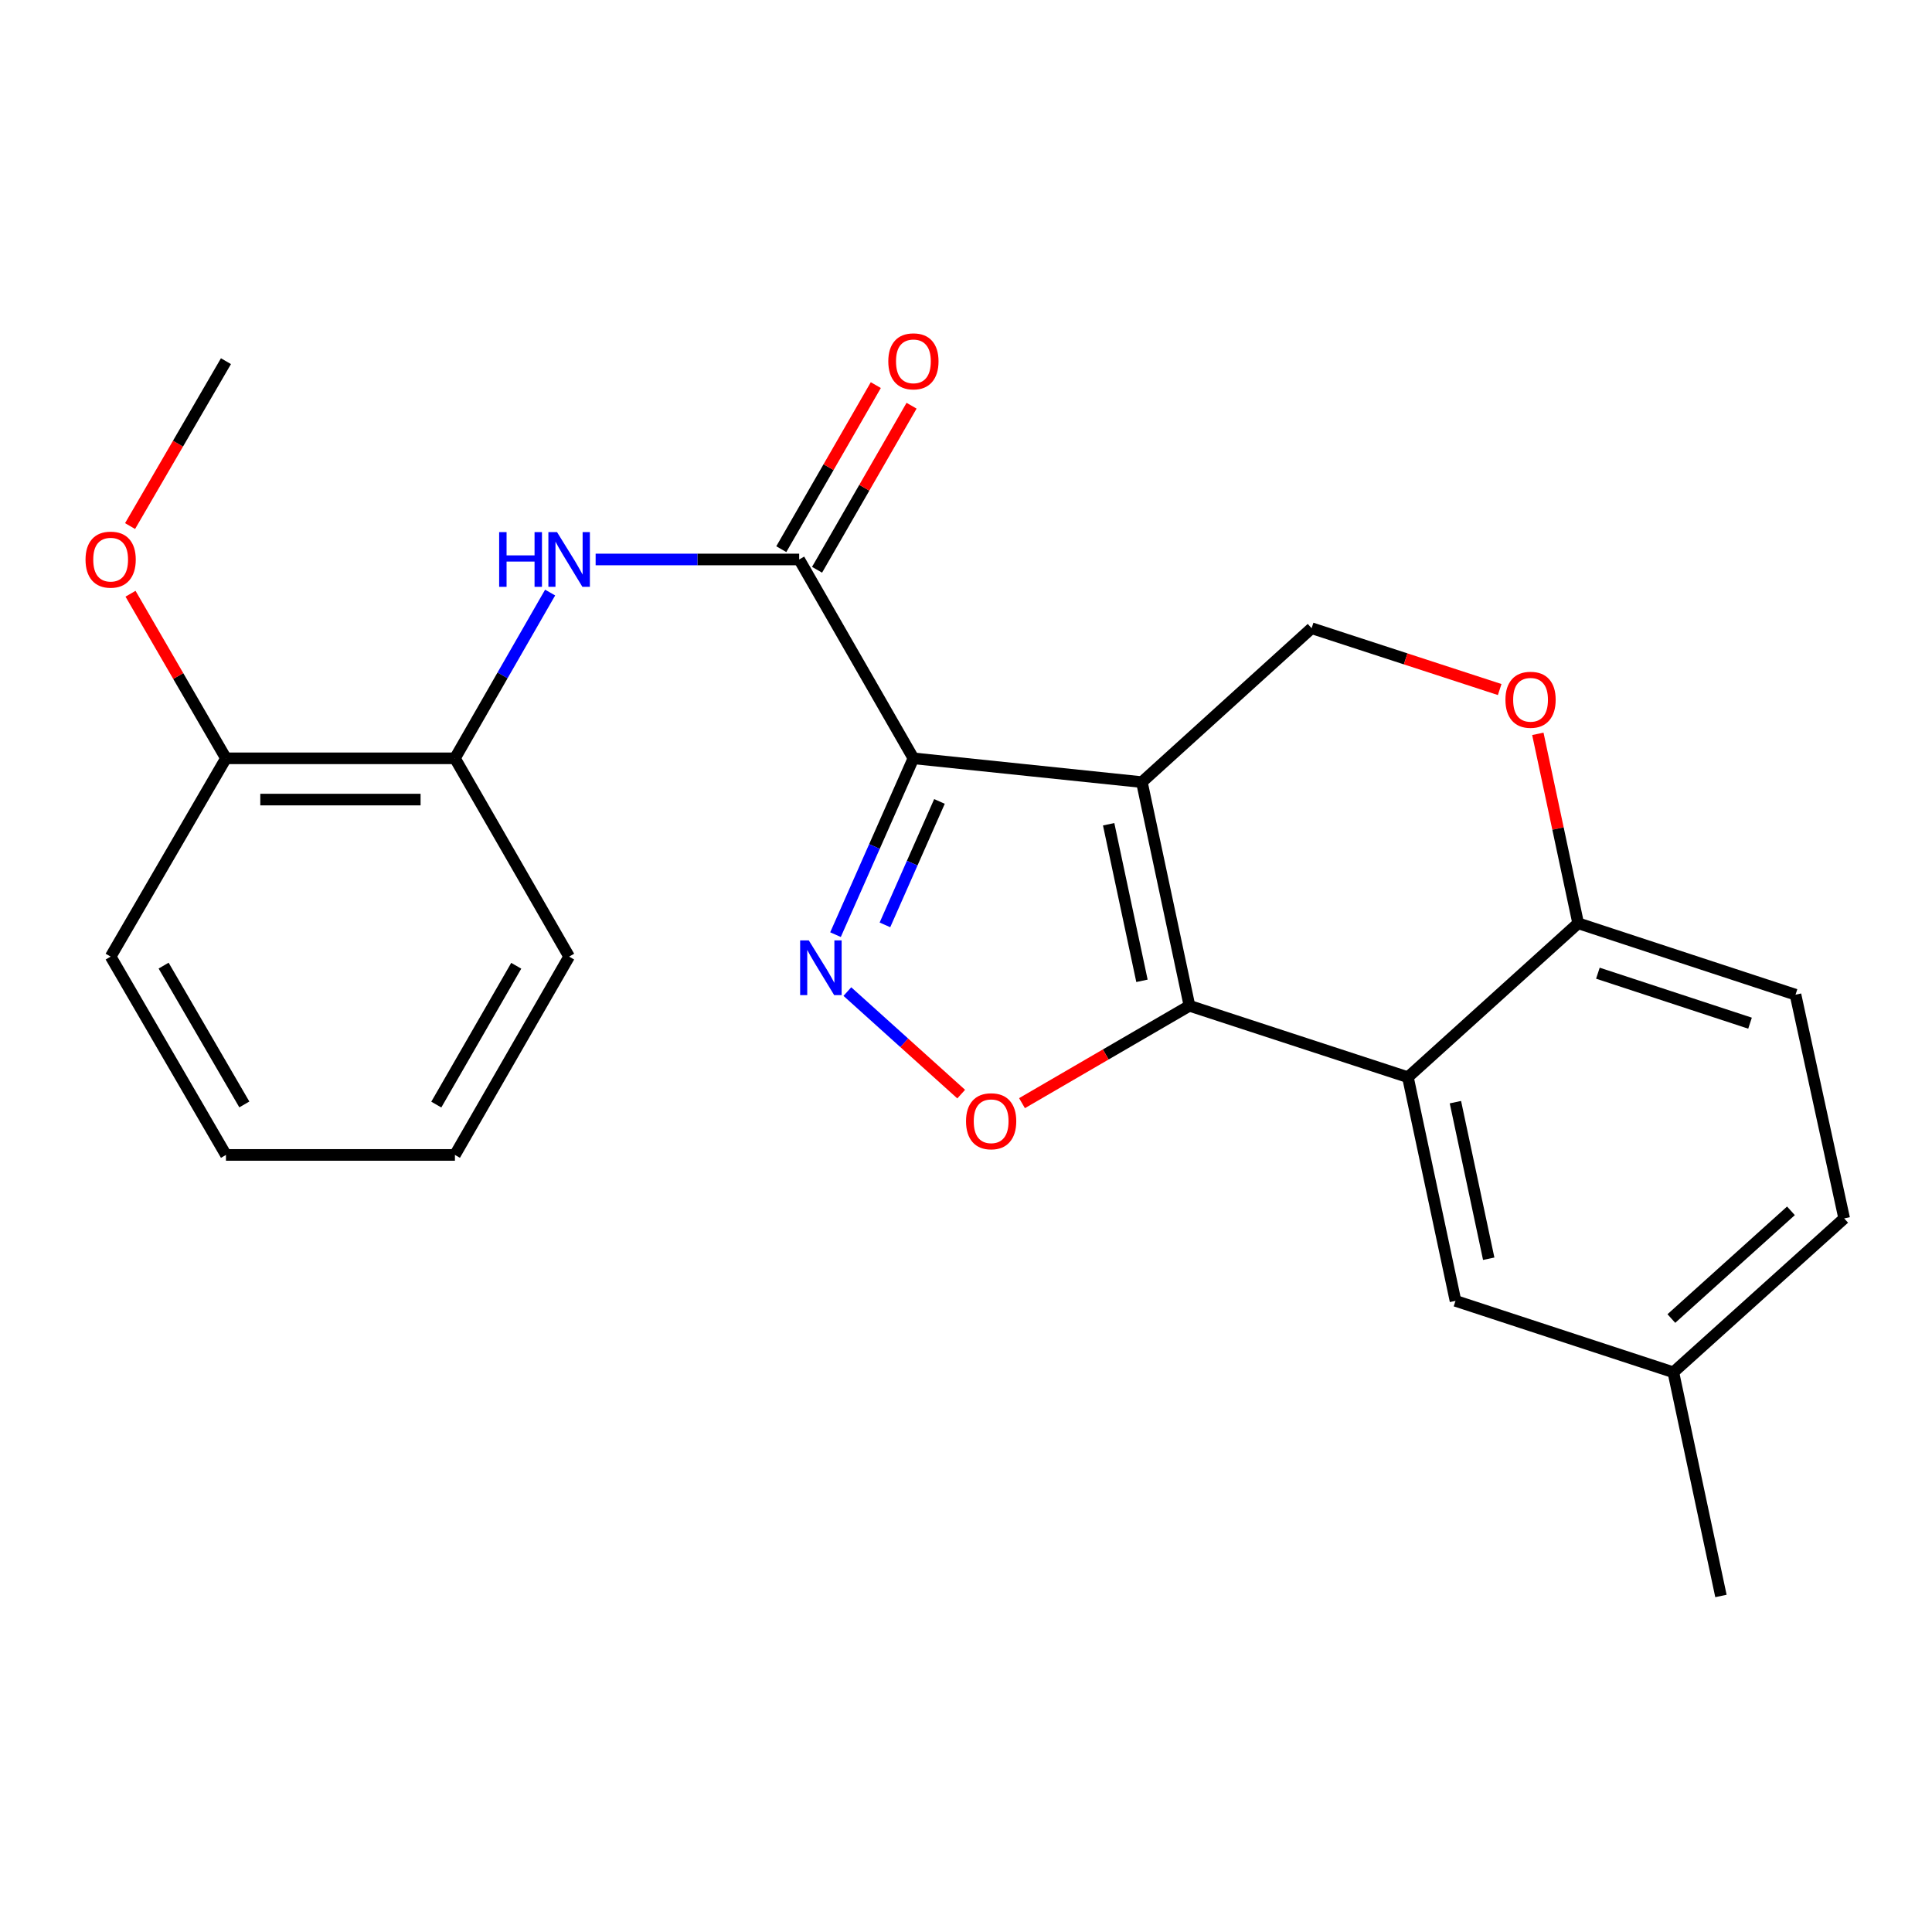 <?xml version='1.0' encoding='iso-8859-1'?>
<svg version='1.1' baseProfile='full'
              xmlns='http://www.w3.org/2000/svg'
                      xmlns:rdkit='http://www.rdkit.org/xml'
                      xmlns:xlink='http://www.w3.org/1999/xlink'
                  xml:space='preserve'
width='1000px' height='1000px' viewBox='0 0 1000 1000'>
<!-- END OF HEADER -->
<rect style='opacity:1.0;fill:#FFFFFF;stroke:none' width='1000' height='1000' x='0' y='0'> </rect>
<path class='bond-0' d='M 591.032,404.82 L 472.779,392.504' style='fill:none;fill-rule:evenodd;stroke:#000000;stroke-width:6px;stroke-linecap:butt;stroke-linejoin:miter;stroke-opacity:1' />
<path class='bond-1' d='M 591.032,404.82 L 615.665,520.592' style='fill:none;fill-rule:evenodd;stroke:#000000;stroke-width:6px;stroke-linecap:butt;stroke-linejoin:miter;stroke-opacity:1' />
<path class='bond-1' d='M 573.836,426.631 L 591.079,507.671' style='fill:none;fill-rule:evenodd;stroke:#000000;stroke-width:6px;stroke-linecap:butt;stroke-linejoin:miter;stroke-opacity:1' />
<path class='bond-7' d='M 591.032,404.82 L 678.896,325.166' style='fill:none;fill-rule:evenodd;stroke:#000000;stroke-width:6px;stroke-linecap:butt;stroke-linejoin:miter;stroke-opacity:1' />
<path class='bond-2' d='M 472.779,392.504 L 452.617,438.138' style='fill:none;fill-rule:evenodd;stroke:#000000;stroke-width:6px;stroke-linecap:butt;stroke-linejoin:miter;stroke-opacity:1' />
<path class='bond-2' d='M 452.617,438.138 L 432.455,483.773' style='fill:none;fill-rule:evenodd;stroke:#0000FF;stroke-width:6px;stroke-linecap:butt;stroke-linejoin:miter;stroke-opacity:1' />
<path class='bond-2' d='M 486.267,414.825 L 472.153,446.77' style='fill:none;fill-rule:evenodd;stroke:#000000;stroke-width:6px;stroke-linecap:butt;stroke-linejoin:miter;stroke-opacity:1' />
<path class='bond-2' d='M 472.153,446.77 L 458.04,478.714' style='fill:none;fill-rule:evenodd;stroke:#0000FF;stroke-width:6px;stroke-linecap:butt;stroke-linejoin:miter;stroke-opacity:1' />
<path class='bond-4' d='M 472.779,392.504 L 413.653,289.582' style='fill:none;fill-rule:evenodd;stroke:#000000;stroke-width:6px;stroke-linecap:butt;stroke-linejoin:miter;stroke-opacity:1' />
<path class='bond-3' d='M 615.665,520.592 L 572.324,545.792' style='fill:none;fill-rule:evenodd;stroke:#000000;stroke-width:6px;stroke-linecap:butt;stroke-linejoin:miter;stroke-opacity:1' />
<path class='bond-3' d='M 572.324,545.792 L 528.984,570.992' style='fill:none;fill-rule:evenodd;stroke:#FF0000;stroke-width:6px;stroke-linecap:butt;stroke-linejoin:miter;stroke-opacity:1' />
<path class='bond-5' d='M 615.665,520.592 L 728.732,557.554' style='fill:none;fill-rule:evenodd;stroke:#000000;stroke-width:6px;stroke-linecap:butt;stroke-linejoin:miter;stroke-opacity:1' />
<path class='bond-24' d='M 438.595,513.241 L 468.053,539.776' style='fill:none;fill-rule:evenodd;stroke:#0000FF;stroke-width:6px;stroke-linecap:butt;stroke-linejoin:miter;stroke-opacity:1' />
<path class='bond-24' d='M 468.053,539.776 L 497.512,566.311' style='fill:none;fill-rule:evenodd;stroke:#FF0000;stroke-width:6px;stroke-linecap:butt;stroke-linejoin:miter;stroke-opacity:1' />
<path class='bond-6' d='M 413.653,289.582 L 360.976,289.582' style='fill:none;fill-rule:evenodd;stroke:#000000;stroke-width:6px;stroke-linecap:butt;stroke-linejoin:miter;stroke-opacity:1' />
<path class='bond-6' d='M 360.976,289.582 L 308.299,289.582' style='fill:none;fill-rule:evenodd;stroke:#0000FF;stroke-width:6px;stroke-linecap:butt;stroke-linejoin:miter;stroke-opacity:1' />
<path class='bond-12' d='M 422.907,294.912 L 447.365,252.454' style='fill:none;fill-rule:evenodd;stroke:#000000;stroke-width:6px;stroke-linecap:butt;stroke-linejoin:miter;stroke-opacity:1' />
<path class='bond-12' d='M 447.365,252.454 L 471.824,209.996' style='fill:none;fill-rule:evenodd;stroke:#FF0000;stroke-width:6px;stroke-linecap:butt;stroke-linejoin:miter;stroke-opacity:1' />
<path class='bond-12' d='M 404.4,284.251 L 428.859,241.793' style='fill:none;fill-rule:evenodd;stroke:#000000;stroke-width:6px;stroke-linecap:butt;stroke-linejoin:miter;stroke-opacity:1' />
<path class='bond-12' d='M 428.859,241.793 L 453.317,199.335' style='fill:none;fill-rule:evenodd;stroke:#FF0000;stroke-width:6px;stroke-linecap:butt;stroke-linejoin:miter;stroke-opacity:1' />
<path class='bond-11' d='M 728.732,557.554 L 753.365,673.326' style='fill:none;fill-rule:evenodd;stroke:#000000;stroke-width:6px;stroke-linecap:butt;stroke-linejoin:miter;stroke-opacity:1' />
<path class='bond-11' d='M 753.317,570.475 L 770.56,651.515' style='fill:none;fill-rule:evenodd;stroke:#000000;stroke-width:6px;stroke-linecap:butt;stroke-linejoin:miter;stroke-opacity:1' />
<path class='bond-25' d='M 728.732,557.554 L 816.857,477.888' style='fill:none;fill-rule:evenodd;stroke:#000000;stroke-width:6px;stroke-linecap:butt;stroke-linejoin:miter;stroke-opacity:1' />
<path class='bond-10' d='M 284.745,306.709 L 260.106,349.606' style='fill:none;fill-rule:evenodd;stroke:#0000FF;stroke-width:6px;stroke-linecap:butt;stroke-linejoin:miter;stroke-opacity:1' />
<path class='bond-10' d='M 260.106,349.606 L 235.468,392.504' style='fill:none;fill-rule:evenodd;stroke:#000000;stroke-width:6px;stroke-linecap:butt;stroke-linejoin:miter;stroke-opacity:1' />
<path class='bond-8' d='M 678.896,325.166 L 727.565,341.036' style='fill:none;fill-rule:evenodd;stroke:#000000;stroke-width:6px;stroke-linecap:butt;stroke-linejoin:miter;stroke-opacity:1' />
<path class='bond-8' d='M 727.565,341.036 L 776.233,356.905' style='fill:none;fill-rule:evenodd;stroke:#FF0000;stroke-width:6px;stroke-linecap:butt;stroke-linejoin:miter;stroke-opacity:1' />
<path class='bond-9' d='M 795.984,379.835 L 806.421,428.862' style='fill:none;fill-rule:evenodd;stroke:#FF0000;stroke-width:6px;stroke-linecap:butt;stroke-linejoin:miter;stroke-opacity:1' />
<path class='bond-9' d='M 806.421,428.862 L 816.857,477.888' style='fill:none;fill-rule:evenodd;stroke:#000000;stroke-width:6px;stroke-linecap:butt;stroke-linejoin:miter;stroke-opacity:1' />
<path class='bond-14' d='M 816.857,477.888 L 929.355,514.85' style='fill:none;fill-rule:evenodd;stroke:#000000;stroke-width:6px;stroke-linecap:butt;stroke-linejoin:miter;stroke-opacity:1' />
<path class='bond-14' d='M 827.065,503.723 L 905.814,529.596' style='fill:none;fill-rule:evenodd;stroke:#000000;stroke-width:6px;stroke-linecap:butt;stroke-linejoin:miter;stroke-opacity:1' />
<path class='bond-13' d='M 235.468,392.504 L 116.955,392.504' style='fill:none;fill-rule:evenodd;stroke:#000000;stroke-width:6px;stroke-linecap:butt;stroke-linejoin:miter;stroke-opacity:1' />
<path class='bond-13' d='M 217.691,413.862 L 134.732,413.862' style='fill:none;fill-rule:evenodd;stroke:#000000;stroke-width:6px;stroke-linecap:butt;stroke-linejoin:miter;stroke-opacity:1' />
<path class='bond-18' d='M 235.468,392.504 L 294.582,495.141' style='fill:none;fill-rule:evenodd;stroke:#000000;stroke-width:6px;stroke-linecap:butt;stroke-linejoin:miter;stroke-opacity:1' />
<path class='bond-15' d='M 753.365,673.326 L 866.123,710.287' style='fill:none;fill-rule:evenodd;stroke:#000000;stroke-width:6px;stroke-linecap:butt;stroke-linejoin:miter;stroke-opacity:1' />
<path class='bond-17' d='M 116.955,392.504 L 92.255,349.91' style='fill:none;fill-rule:evenodd;stroke:#000000;stroke-width:6px;stroke-linecap:butt;stroke-linejoin:miter;stroke-opacity:1' />
<path class='bond-17' d='M 92.255,349.91 L 67.555,307.316' style='fill:none;fill-rule:evenodd;stroke:#FF0000;stroke-width:6px;stroke-linecap:butt;stroke-linejoin:miter;stroke-opacity:1' />
<path class='bond-19' d='M 116.955,392.504 L 57.271,495.141' style='fill:none;fill-rule:evenodd;stroke:#000000;stroke-width:6px;stroke-linecap:butt;stroke-linejoin:miter;stroke-opacity:1' />
<path class='bond-16' d='M 929.355,514.85 L 954.545,630.646' style='fill:none;fill-rule:evenodd;stroke:#000000;stroke-width:6px;stroke-linecap:butt;stroke-linejoin:miter;stroke-opacity:1' />
<path class='bond-20' d='M 866.123,710.287 L 890.756,826.072' style='fill:none;fill-rule:evenodd;stroke:#000000;stroke-width:6px;stroke-linecap:butt;stroke-linejoin:miter;stroke-opacity:1' />
<path class='bond-26' d='M 866.123,710.287 L 954.545,630.646' style='fill:none;fill-rule:evenodd;stroke:#000000;stroke-width:6px;stroke-linecap:butt;stroke-linejoin:miter;stroke-opacity:1' />
<path class='bond-26' d='M 865.093,682.471 L 926.988,626.722' style='fill:none;fill-rule:evenodd;stroke:#000000;stroke-width:6px;stroke-linecap:butt;stroke-linejoin:miter;stroke-opacity:1' />
<path class='bond-21' d='M 67.324,272.293 L 92.139,229.619' style='fill:none;fill-rule:evenodd;stroke:#FF0000;stroke-width:6px;stroke-linecap:butt;stroke-linejoin:miter;stroke-opacity:1' />
<path class='bond-21' d='M 92.139,229.619 L 116.955,186.944' style='fill:none;fill-rule:evenodd;stroke:#000000;stroke-width:6px;stroke-linecap:butt;stroke-linejoin:miter;stroke-opacity:1' />
<path class='bond-22' d='M 294.582,495.141 L 235.468,597.79' style='fill:none;fill-rule:evenodd;stroke:#000000;stroke-width:6px;stroke-linecap:butt;stroke-linejoin:miter;stroke-opacity:1' />
<path class='bond-22' d='M 267.207,499.879 L 225.827,571.734' style='fill:none;fill-rule:evenodd;stroke:#000000;stroke-width:6px;stroke-linecap:butt;stroke-linejoin:miter;stroke-opacity:1' />
<path class='bond-27' d='M 57.271,495.141 L 116.955,597.79' style='fill:none;fill-rule:evenodd;stroke:#000000;stroke-width:6px;stroke-linecap:butt;stroke-linejoin:miter;stroke-opacity:1' />
<path class='bond-27' d='M 84.687,499.803 L 126.466,571.657' style='fill:none;fill-rule:evenodd;stroke:#000000;stroke-width:6px;stroke-linecap:butt;stroke-linejoin:miter;stroke-opacity:1' />
<path class='bond-23' d='M 235.468,597.79 L 116.955,597.79' style='fill:none;fill-rule:evenodd;stroke:#000000;stroke-width:6px;stroke-linecap:butt;stroke-linejoin:miter;stroke-opacity:1' />
<path  class='atom-3' d='M 418.63 486.736
L 427.91 501.736
Q 428.83 503.216, 430.31 505.896
Q 431.79 508.576, 431.87 508.736
L 431.87 486.736
L 435.63 486.736
L 435.63 515.056
L 431.75 515.056
L 421.79 498.656
Q 420.63 496.736, 419.39 494.536
Q 418.19 492.336, 417.83 491.656
L 417.83 515.056
L 414.15 515.056
L 414.15 486.736
L 418.63 486.736
' fill='#0000FF'/>
<path  class='atom-4' d='M 500.016 580.356
Q 500.016 573.556, 503.376 569.756
Q 506.736 565.956, 513.016 565.956
Q 519.296 565.956, 522.656 569.756
Q 526.016 573.556, 526.016 580.356
Q 526.016 587.236, 522.616 591.156
Q 519.216 595.036, 513.016 595.036
Q 506.776 595.036, 503.376 591.156
Q 500.016 587.276, 500.016 580.356
M 513.016 591.836
Q 517.336 591.836, 519.656 588.956
Q 522.016 586.036, 522.016 580.356
Q 522.016 574.796, 519.656 571.996
Q 517.336 569.156, 513.016 569.156
Q 508.696 569.156, 506.336 571.956
Q 504.016 574.756, 504.016 580.356
Q 504.016 586.076, 506.336 588.956
Q 508.696 591.836, 513.016 591.836
' fill='#FF0000'/>
<path  class='atom-7' d='M 258.362 275.422
L 262.202 275.422
L 262.202 287.462
L 276.682 287.462
L 276.682 275.422
L 280.522 275.422
L 280.522 303.742
L 276.682 303.742
L 276.682 290.662
L 262.202 290.662
L 262.202 303.742
L 258.362 303.742
L 258.362 275.422
' fill='#0000FF'/>
<path  class='atom-7' d='M 288.322 275.422
L 297.602 290.422
Q 298.522 291.902, 300.002 294.582
Q 301.482 297.262, 301.562 297.422
L 301.562 275.422
L 305.322 275.422
L 305.322 303.742
L 301.442 303.742
L 291.482 287.342
Q 290.322 285.422, 289.082 283.222
Q 287.882 281.022, 287.522 280.342
L 287.522 303.742
L 283.842 303.742
L 283.842 275.422
L 288.322 275.422
' fill='#0000FF'/>
<path  class='atom-9' d='M 779.213 362.196
Q 779.213 355.396, 782.573 351.596
Q 785.933 347.796, 792.213 347.796
Q 798.493 347.796, 801.853 351.596
Q 805.213 355.396, 805.213 362.196
Q 805.213 369.076, 801.813 372.996
Q 798.413 376.876, 792.213 376.876
Q 785.973 376.876, 782.573 372.996
Q 779.213 369.116, 779.213 362.196
M 792.213 373.676
Q 796.533 373.676, 798.853 370.796
Q 801.213 367.876, 801.213 362.196
Q 801.213 356.636, 798.853 353.836
Q 796.533 350.996, 792.213 350.996
Q 787.893 350.996, 785.533 353.796
Q 783.213 356.596, 783.213 362.196
Q 783.213 367.916, 785.533 370.796
Q 787.893 373.676, 792.213 373.676
' fill='#FF0000'/>
<path  class='atom-13' d='M 459.779 187.024
Q 459.779 180.224, 463.139 176.424
Q 466.499 172.624, 472.779 172.624
Q 479.059 172.624, 482.419 176.424
Q 485.779 180.224, 485.779 187.024
Q 485.779 193.904, 482.379 197.824
Q 478.979 201.704, 472.779 201.704
Q 466.539 201.704, 463.139 197.824
Q 459.779 193.944, 459.779 187.024
M 472.779 198.504
Q 477.099 198.504, 479.419 195.624
Q 481.779 192.704, 481.779 187.024
Q 481.779 181.464, 479.419 178.664
Q 477.099 175.824, 472.779 175.824
Q 468.459 175.824, 466.099 178.624
Q 463.779 181.424, 463.779 187.024
Q 463.779 192.744, 466.099 195.624
Q 468.459 198.504, 472.779 198.504
' fill='#FF0000'/>
<path  class='atom-18' d='M 44.271 289.662
Q 44.271 282.862, 47.631 279.062
Q 50.991 275.262, 57.271 275.262
Q 63.551 275.262, 66.911 279.062
Q 70.271 282.862, 70.271 289.662
Q 70.271 296.542, 66.871 300.462
Q 63.471 304.342, 57.271 304.342
Q 51.031 304.342, 47.631 300.462
Q 44.271 296.582, 44.271 289.662
M 57.271 301.142
Q 61.591 301.142, 63.911 298.262
Q 66.271 295.342, 66.271 289.662
Q 66.271 284.102, 63.911 281.302
Q 61.591 278.462, 57.271 278.462
Q 52.951 278.462, 50.591 281.262
Q 48.271 284.062, 48.271 289.662
Q 48.271 295.382, 50.591 298.262
Q 52.951 301.142, 57.271 301.142
' fill='#FF0000'/>
</svg>
